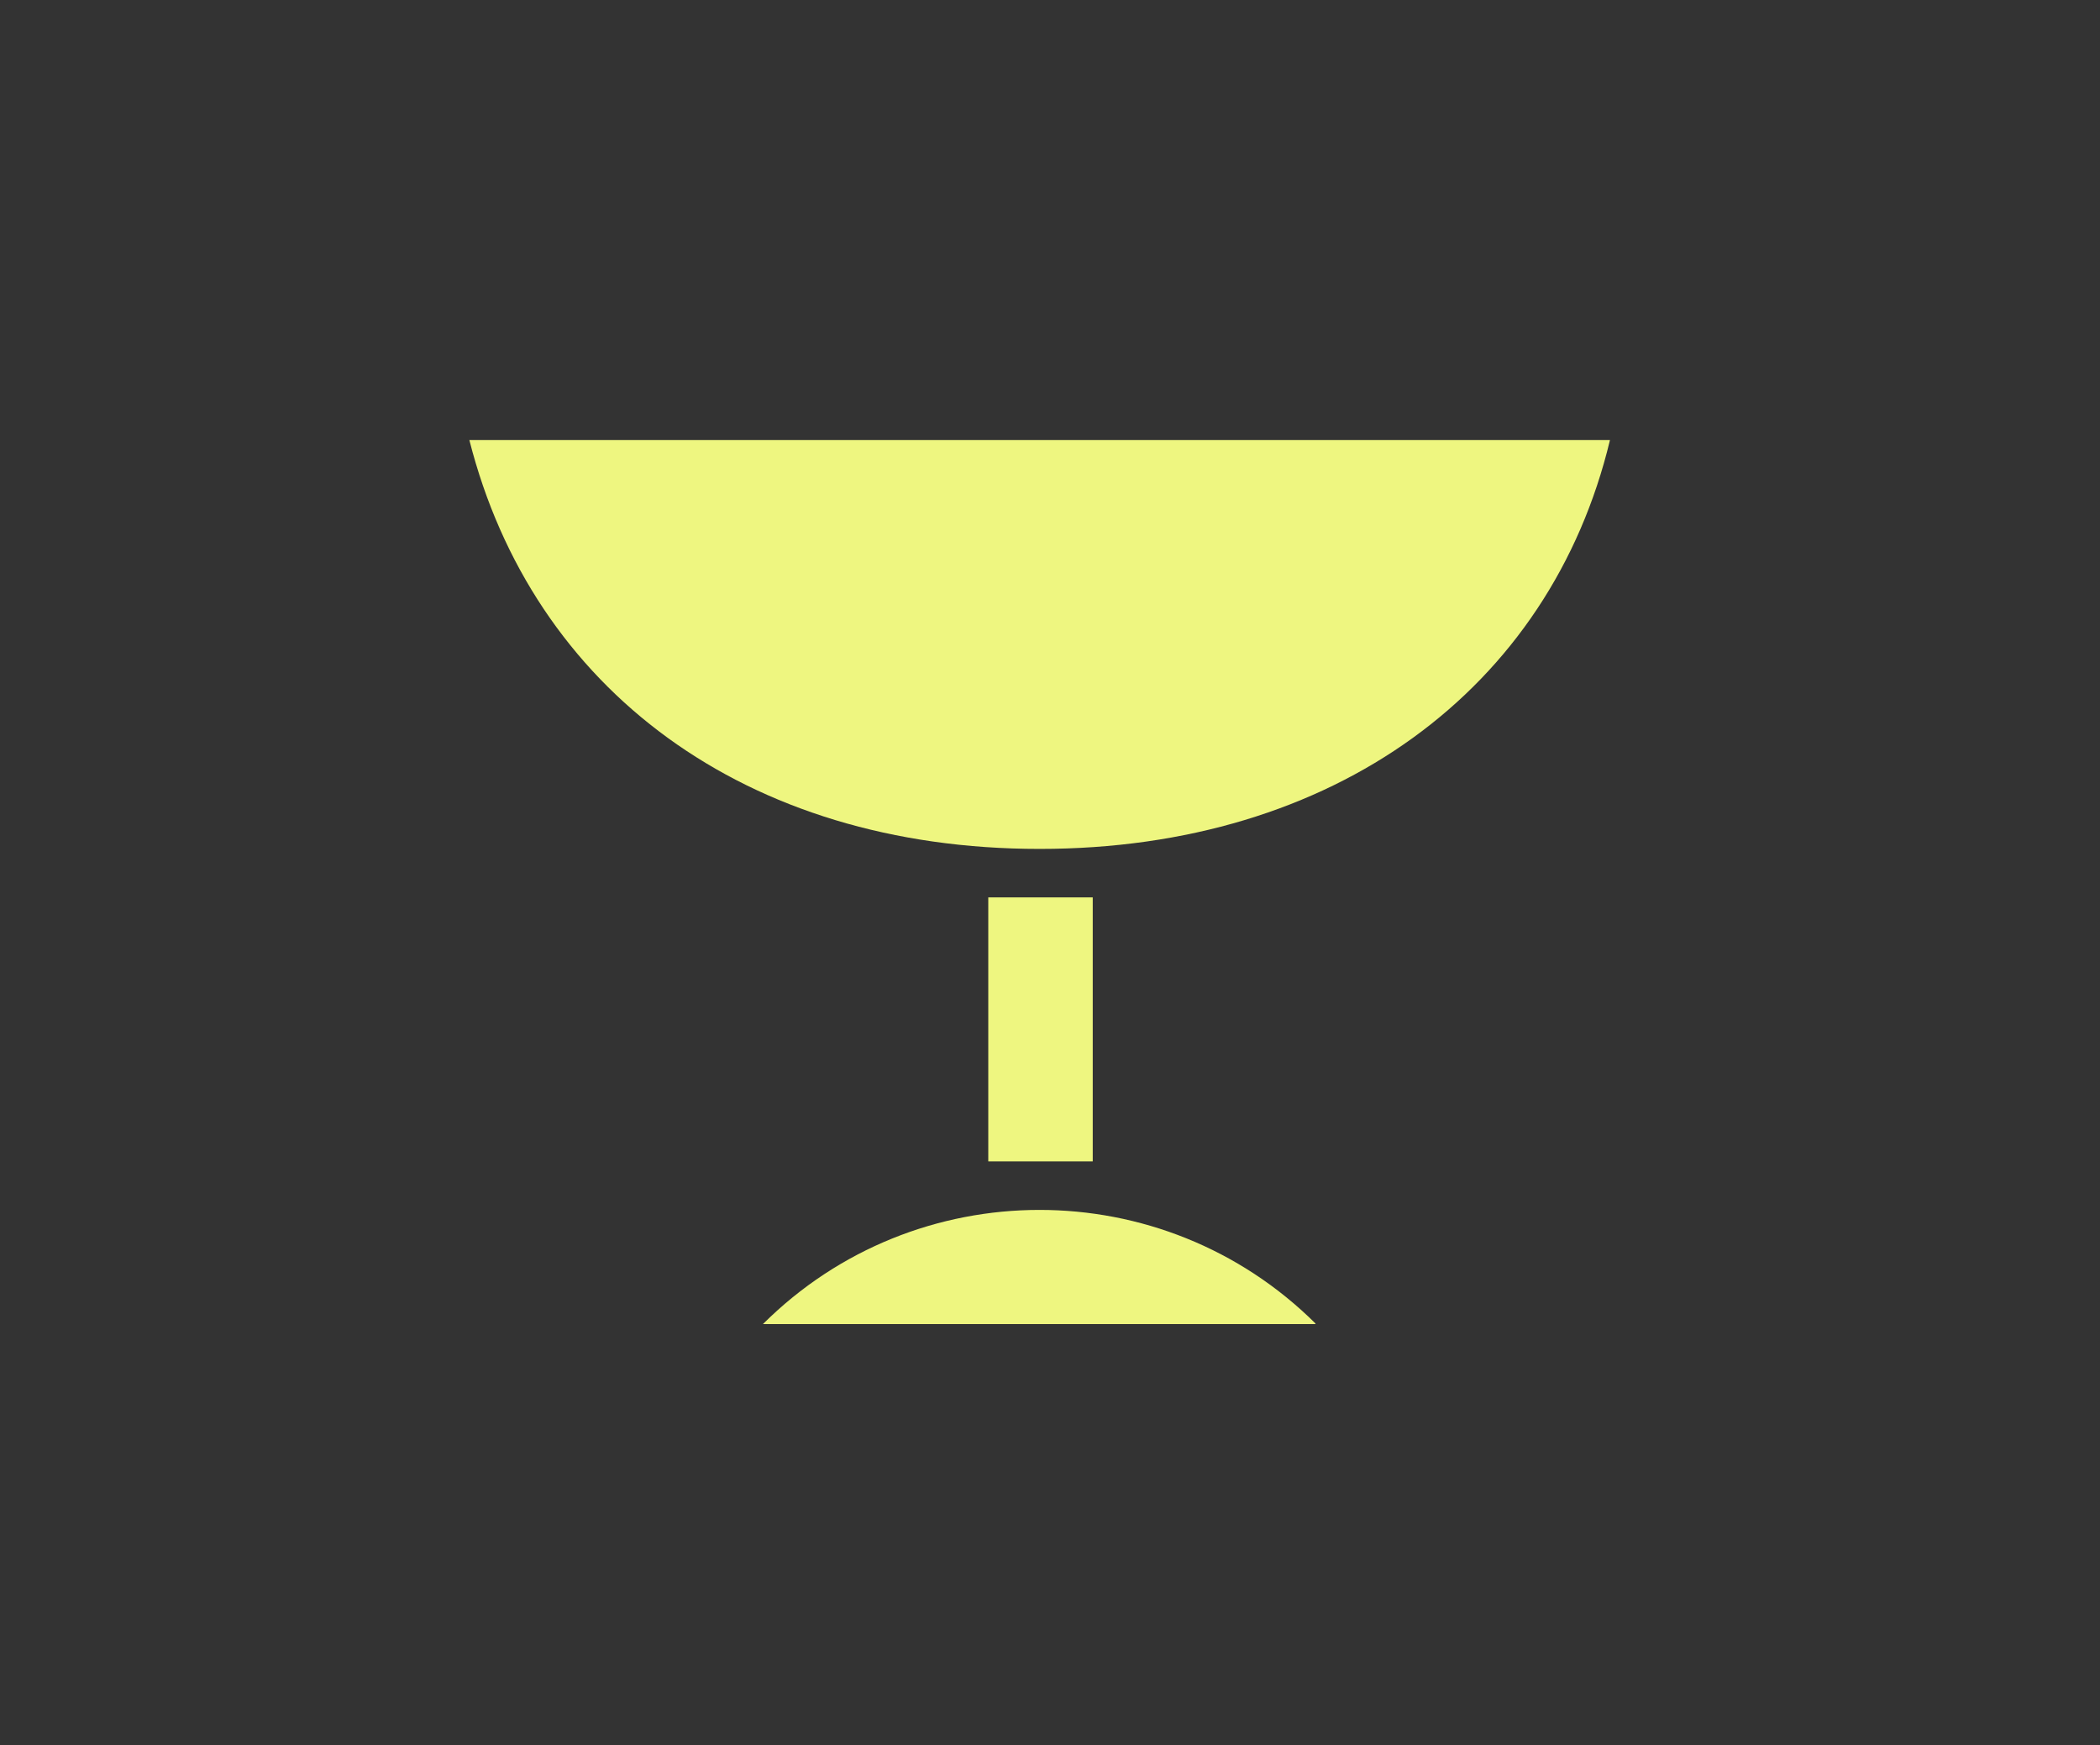 <?xml version="1.0" encoding="UTF-8"?>
<svg xmlns="http://www.w3.org/2000/svg" width="71" height="59" viewBox="0 0 71 59" fill="none">
  <rect x="0" y="0" width="71" height="59" fill="#333333" stroke="none"/>
  <path d="M35.15 28.696C45.107 28.696 52.413 23.295 54.432 14.876H35.203H35.156H35.109H15.869C18.008 23.295 25.194 28.696 35.145 28.696H35.15Z" fill="#EEF680"></path>
  <path d="M44.481 44.743C39.315 39.612 30.955 39.618 25.794 44.759H44.465" fill="#EEF680"></path>
  <path d="M36.945 30.335H33.413V39.259H36.945V30.335Z" fill="#EEF680"></path>
</svg>
